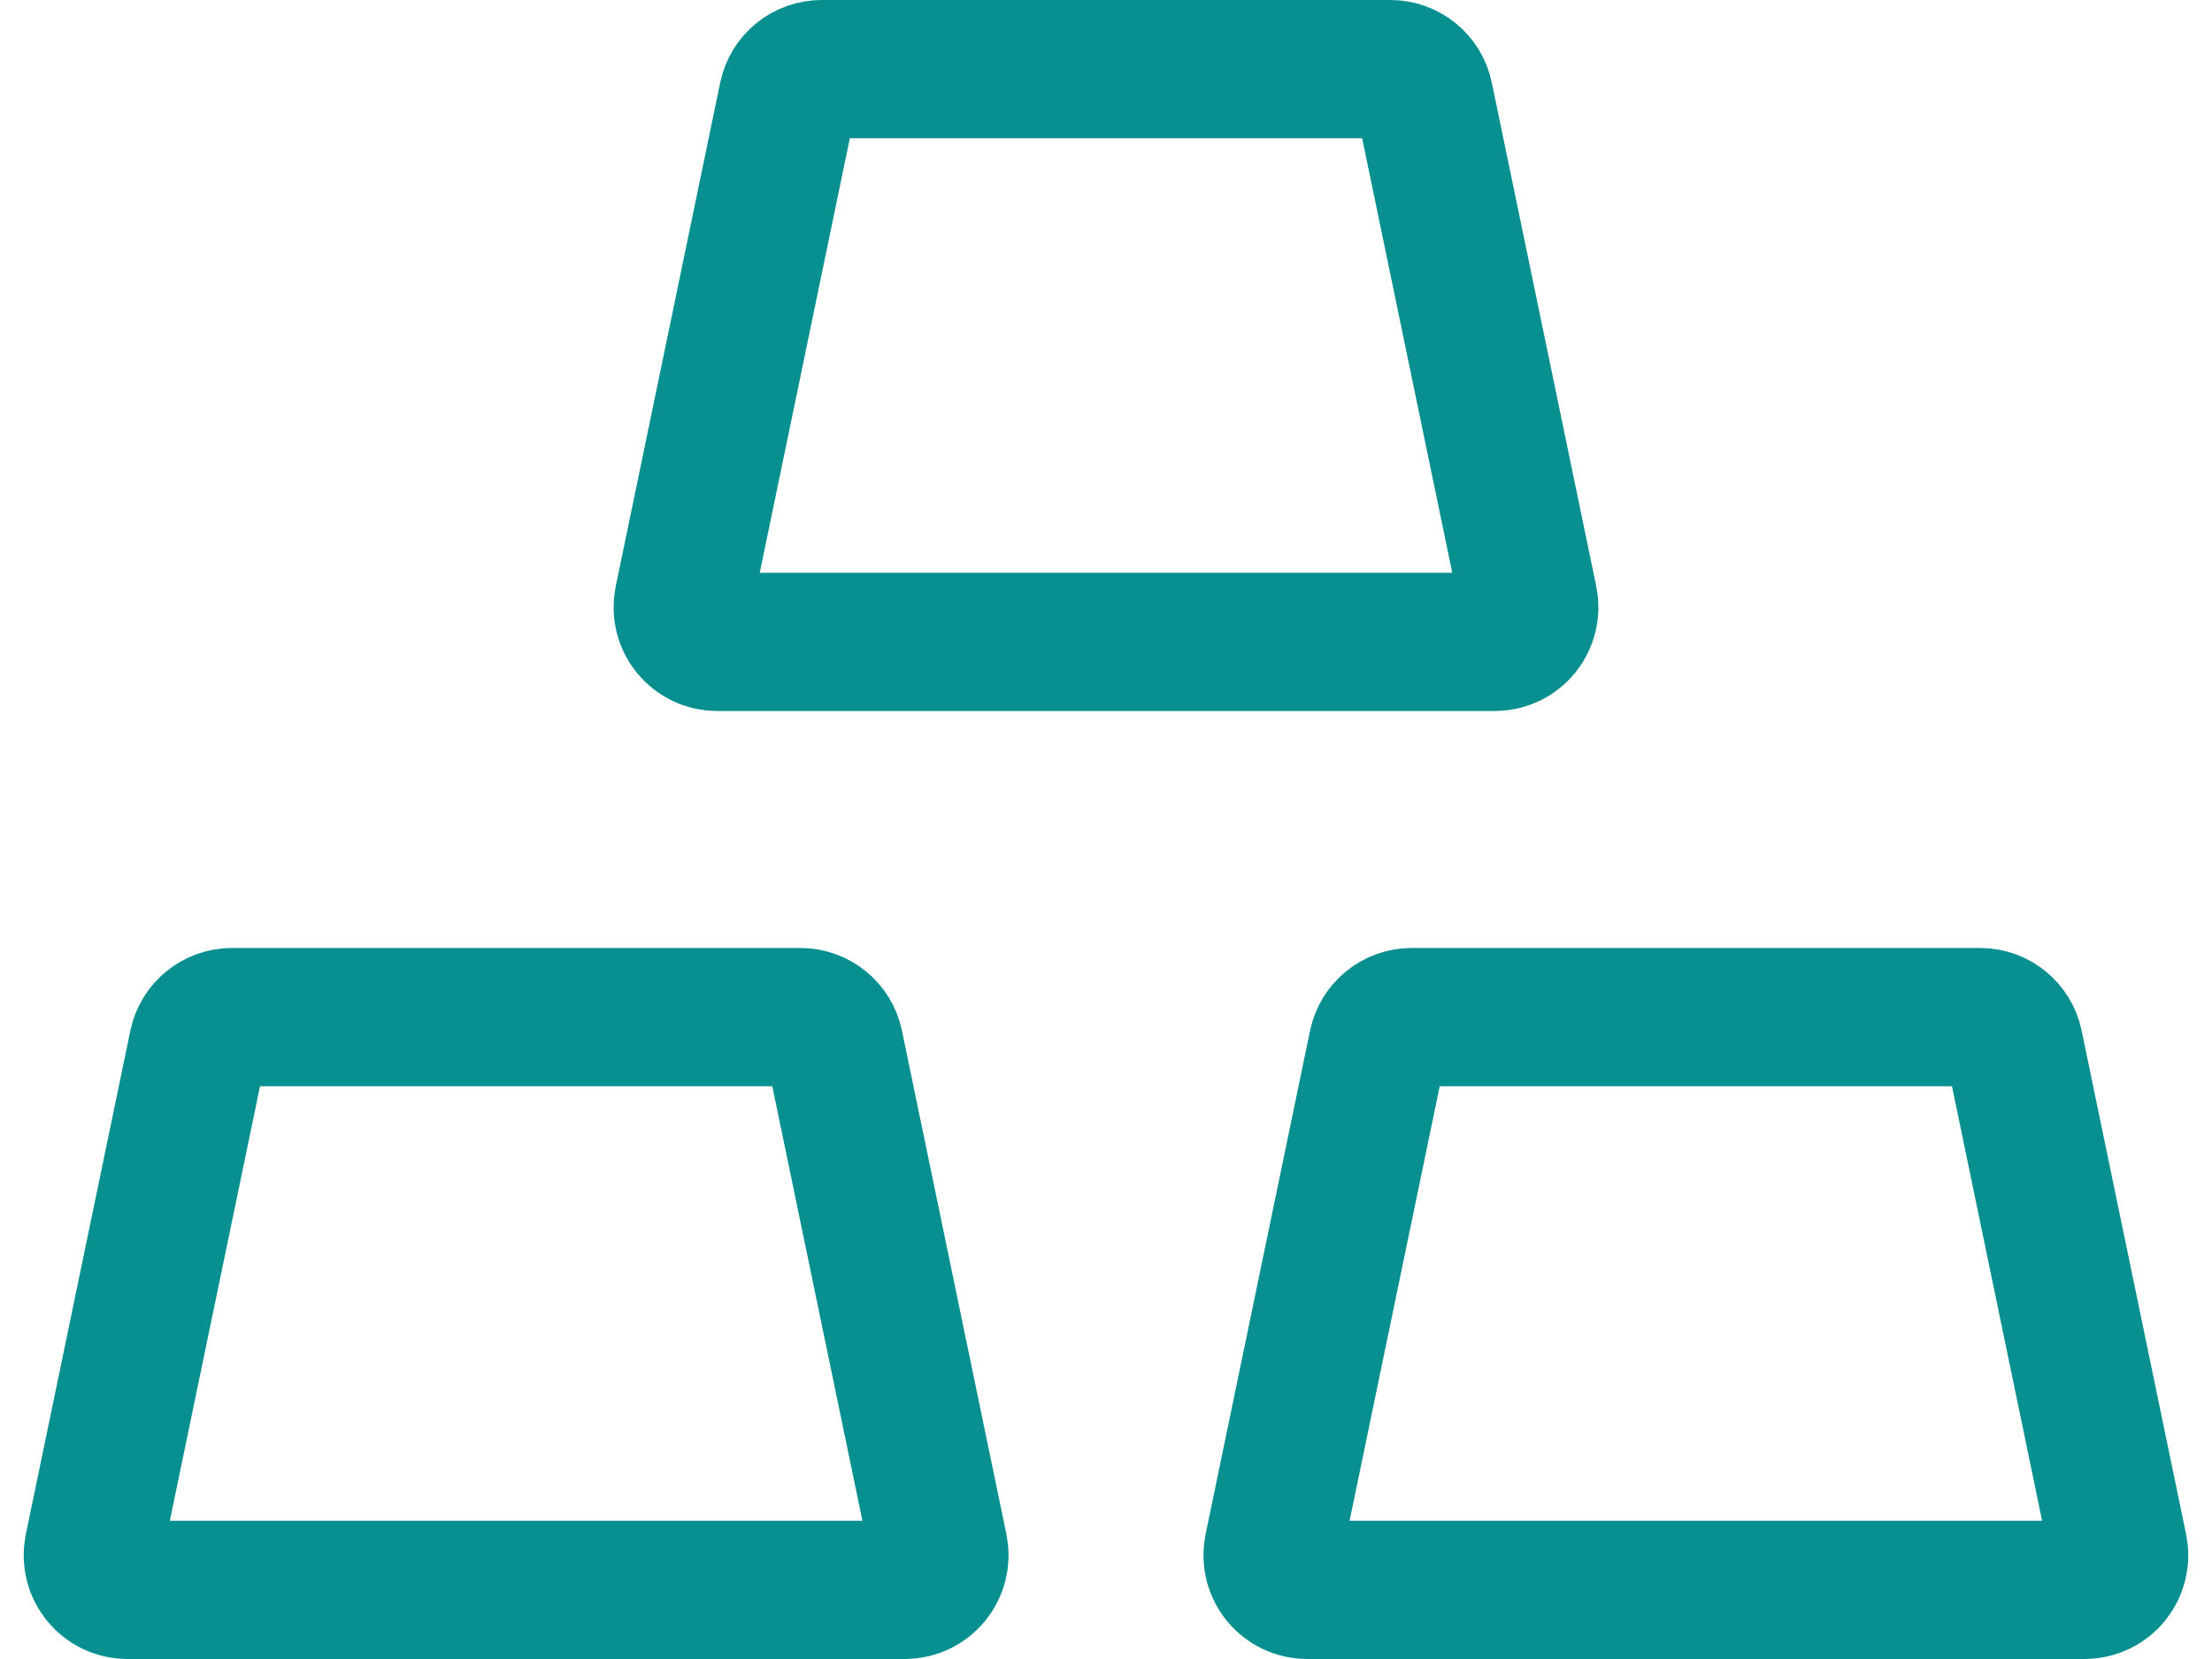 <svg width="32" height="24" viewBox="0 0 32 24" fill="none" xmlns="http://www.w3.org/2000/svg">
<path d="M11.398 1.398C11.446 1.166 11.65 1 11.887 1H20.113C20.35 1 20.554 1.166 20.602 1.398L22.113 8.684C22.178 8.995 21.941 9.286 21.624 9.286H10.376C10.059 9.286 9.822 8.995 9.887 8.684L11.398 1.398Z" stroke="#088f8f" stroke-width="2"/>
<path d="M2.865 15.113C2.913 14.881 3.117 14.714 3.354 14.714H11.579C11.816 14.714 12.021 14.881 12.069 15.113L13.58 22.398C13.644 22.709 13.407 23 13.09 23H1.843C1.526 23 1.289 22.709 1.353 22.398L2.865 15.113Z" stroke="#088f8f" stroke-width="2"/>
<path d="M19.931 15.113C19.979 14.881 20.184 14.714 20.421 14.714H28.646C28.883 14.714 29.087 14.881 29.135 15.113L30.646 22.398C30.711 22.709 30.474 23 30.157 23H18.91C18.593 23 18.356 22.709 18.42 22.398L19.931 15.113Z" stroke="#088f8f" stroke-width="2"/>
</svg>
